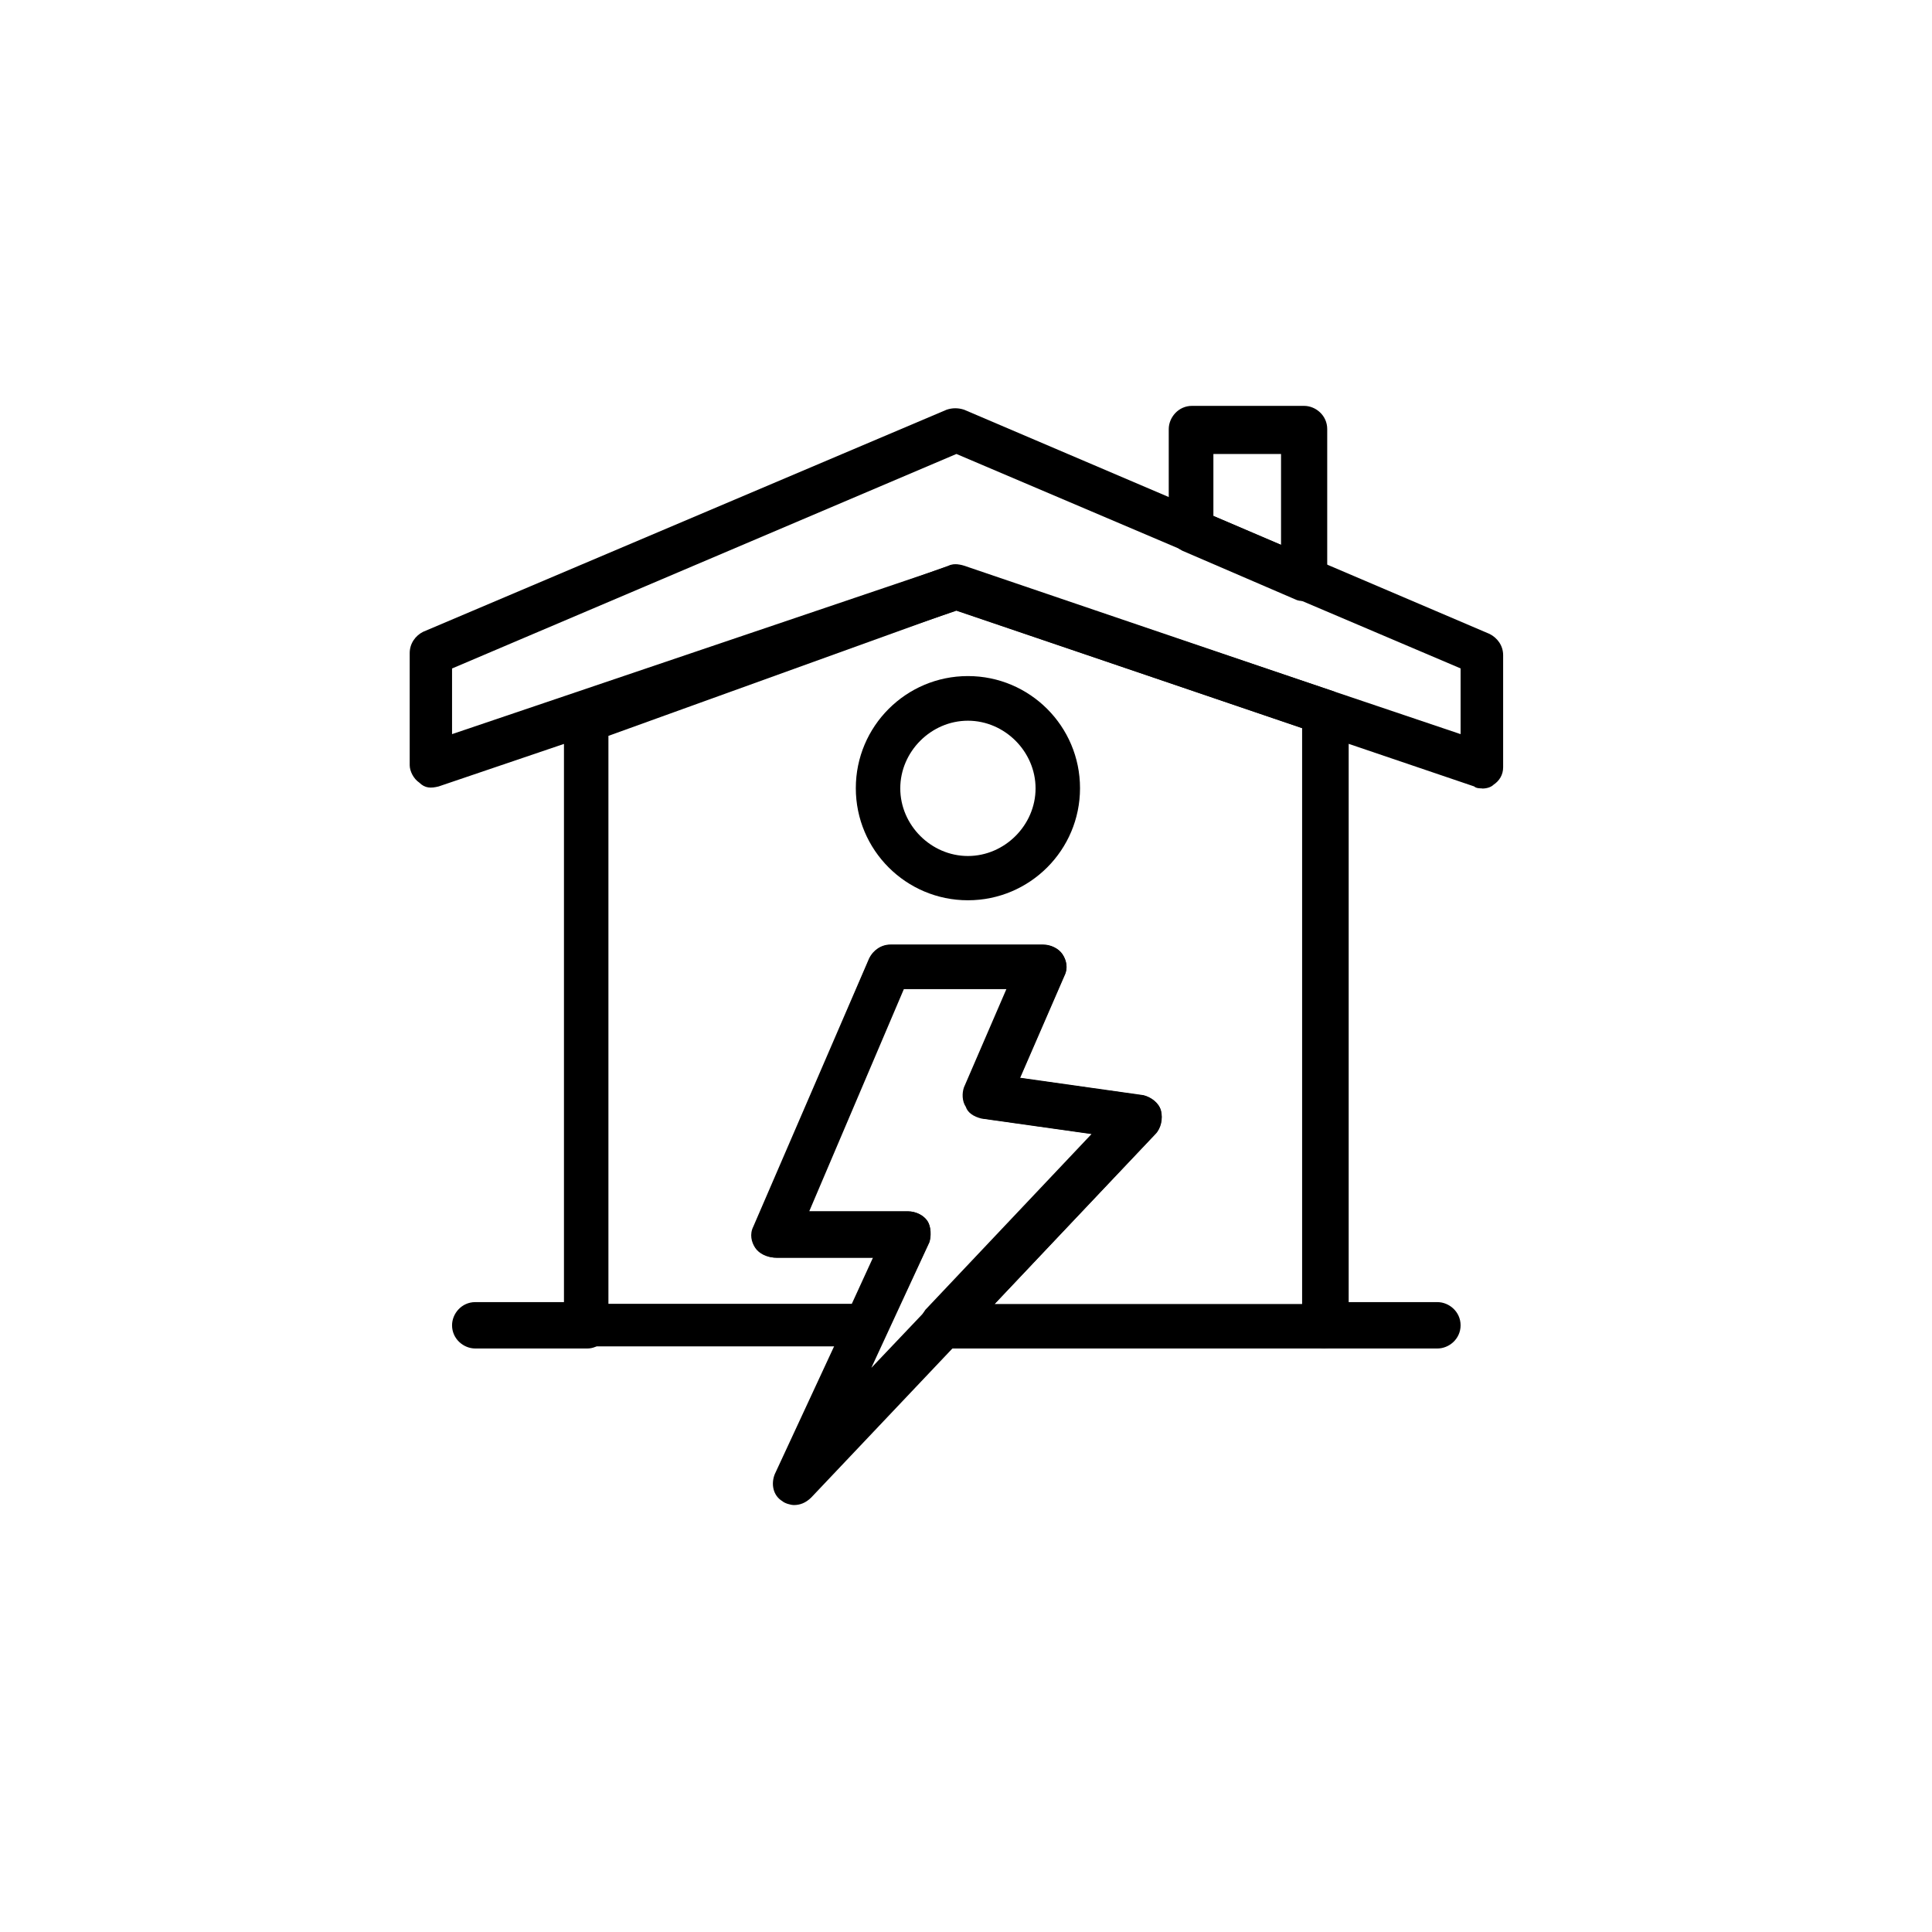 <?xml version="1.0" encoding="UTF-8"?><svg id="Ebene_1" xmlns="http://www.w3.org/2000/svg" viewBox="0 0 100.82 100.82"><defs><style>.cls-1{fill:#000;stroke-width:0px;}</style></defs><g id="_817_home_house_enrgy_power"><path class="cls-1" d="M68.05,31.36c-.2,0-.3,0-.5-.1l-5.85-2.52c-.4-.2-.71-.6-.71-1.11v-5.24c0-.6.5-1.21,1.21-1.21h5.85c.61,0,1.21.5,1.21,1.21v7.66c0,.4-.2.81-.5,1.01s-.5.3-.71.3ZM63.32,26.92l3.53,1.51v-4.74h-3.53v3.23Z"/><path class="cls-1" d="M77.33,41.14c-.1,0-.3,0-.4-.1l-27.02-9.17-27.02,9.17c-.4.1-.71.1-1.01-.2-.3-.2-.5-.6-.5-.91v-5.85c0-.5.3-.91.7-1.11l27.32-11.59c.3-.1.6-.1.91,0l27.42,11.7c.4.2.71.6.71,1.11v5.85c0,.4-.2.71-.5.91-.1.1-.3.2-.6.2ZM23.59,34.88v3.43l25.91-8.77c.2-.1.5-.1.71,0l26.01,8.77v-3.43l-26.31-11.19-26.31,11.19Z"/><path class="cls-1" d="M69.16,70.37h-19.96c-.5,0-.91-.3-1.11-.71-.2-.4-.1-.91.2-1.31l8.67-9.17-5.75-.81c-.4-.1-.71-.3-.81-.61-.2-.3-.2-.71-.1-1.01l2.22-5.14h-5.44l-4.94,11.6h5.24c.4,0,.81.2,1.01.5.2.3.2.81.1,1.11l-2.22,4.74c-.2.4-.6.7-1.11.7h-14.52c-.61,0-1.21-.5-1.21-1.21v-31.46c0-.5.3-.91.81-1.11l19.26-6.96c.2-.1.5-.1.81,0l19.26,6.55c.5.2.81.6.81,1.11v31.96c0,.71-.5,1.21-1.21,1.21ZM51.92,68.05h16.03v-30.05l-18.05-6.15-18.15,6.55v29.64h12.7l1.11-2.42h-5.14c-.4,0-.81-.2-1.01-.5-.2-.3-.3-.71-.1-1.11l6.05-14.01c.2-.4.61-.71,1.11-.71h7.96c.4,0,.81.2,1.01.5.2.3.3.71.1,1.11l-2.32,5.34,6.45.91c.4.1.81.4.91.81.1.4,0,.91-.3,1.21l-8.37,8.87Z"/><path class="cls-1" d="M41.44,78.54c-.2,0-.5-.1-.61-.2-.5-.3-.6-.91-.4-1.41l5.24-11.29h-5.14c-.4,0-.81-.2-1.01-.5-.2-.3-.3-.71-.1-1.11l5.95-14.01c.2-.4.61-.71,1.11-.71h7.96c.4,0,.81.2,1.01.5.2.3.3.71.1,1.11l-2.32,5.34,6.45.91c.4.1.81.4.91.81.1.4,0,.91-.3,1.21l-17.95,18.95c-.3.3-.61.4-.91.4ZM42.25,63.22h5.14c.4,0,.81.2,1.01.5.2.3.2.81.1,1.11l-3.03,6.55,11.59-12.2-5.75-.81c-.4-.1-.71-.3-.81-.61-.2-.3-.2-.71-.1-1.01l2.22-5.14h-5.45l-4.94,11.6Z"/><path class="cls-1" d="M30.65,70.37h-5.85c-.61,0-1.21-.5-1.21-1.21,0-.61.5-1.21,1.21-1.21h5.85c.6,0,1.21.5,1.21,1.21-.1.71-.61,1.21-1.21,1.21Z"/><path class="cls-1" d="M75.01,70.37h-5.85c-.6,0-1.21-.5-1.21-1.21,0-.61.5-1.21,1.21-1.21h5.85c.61,0,1.21.5,1.21,1.21s-.6,1.21-1.21,1.21Z"/><path class="cls-1" d="M50.51,46.98c-3.23,0-5.85-2.62-5.85-5.85s2.62-5.85,5.85-5.85,5.85,2.62,5.85,5.85-2.62,5.85-5.85,5.85ZM50.51,37.61c-1.92,0-3.53,1.61-3.53,3.53s1.61,3.53,3.53,3.53,3.53-1.61,3.53-3.53-1.61-3.53-3.53-3.53Z"/></g></svg>